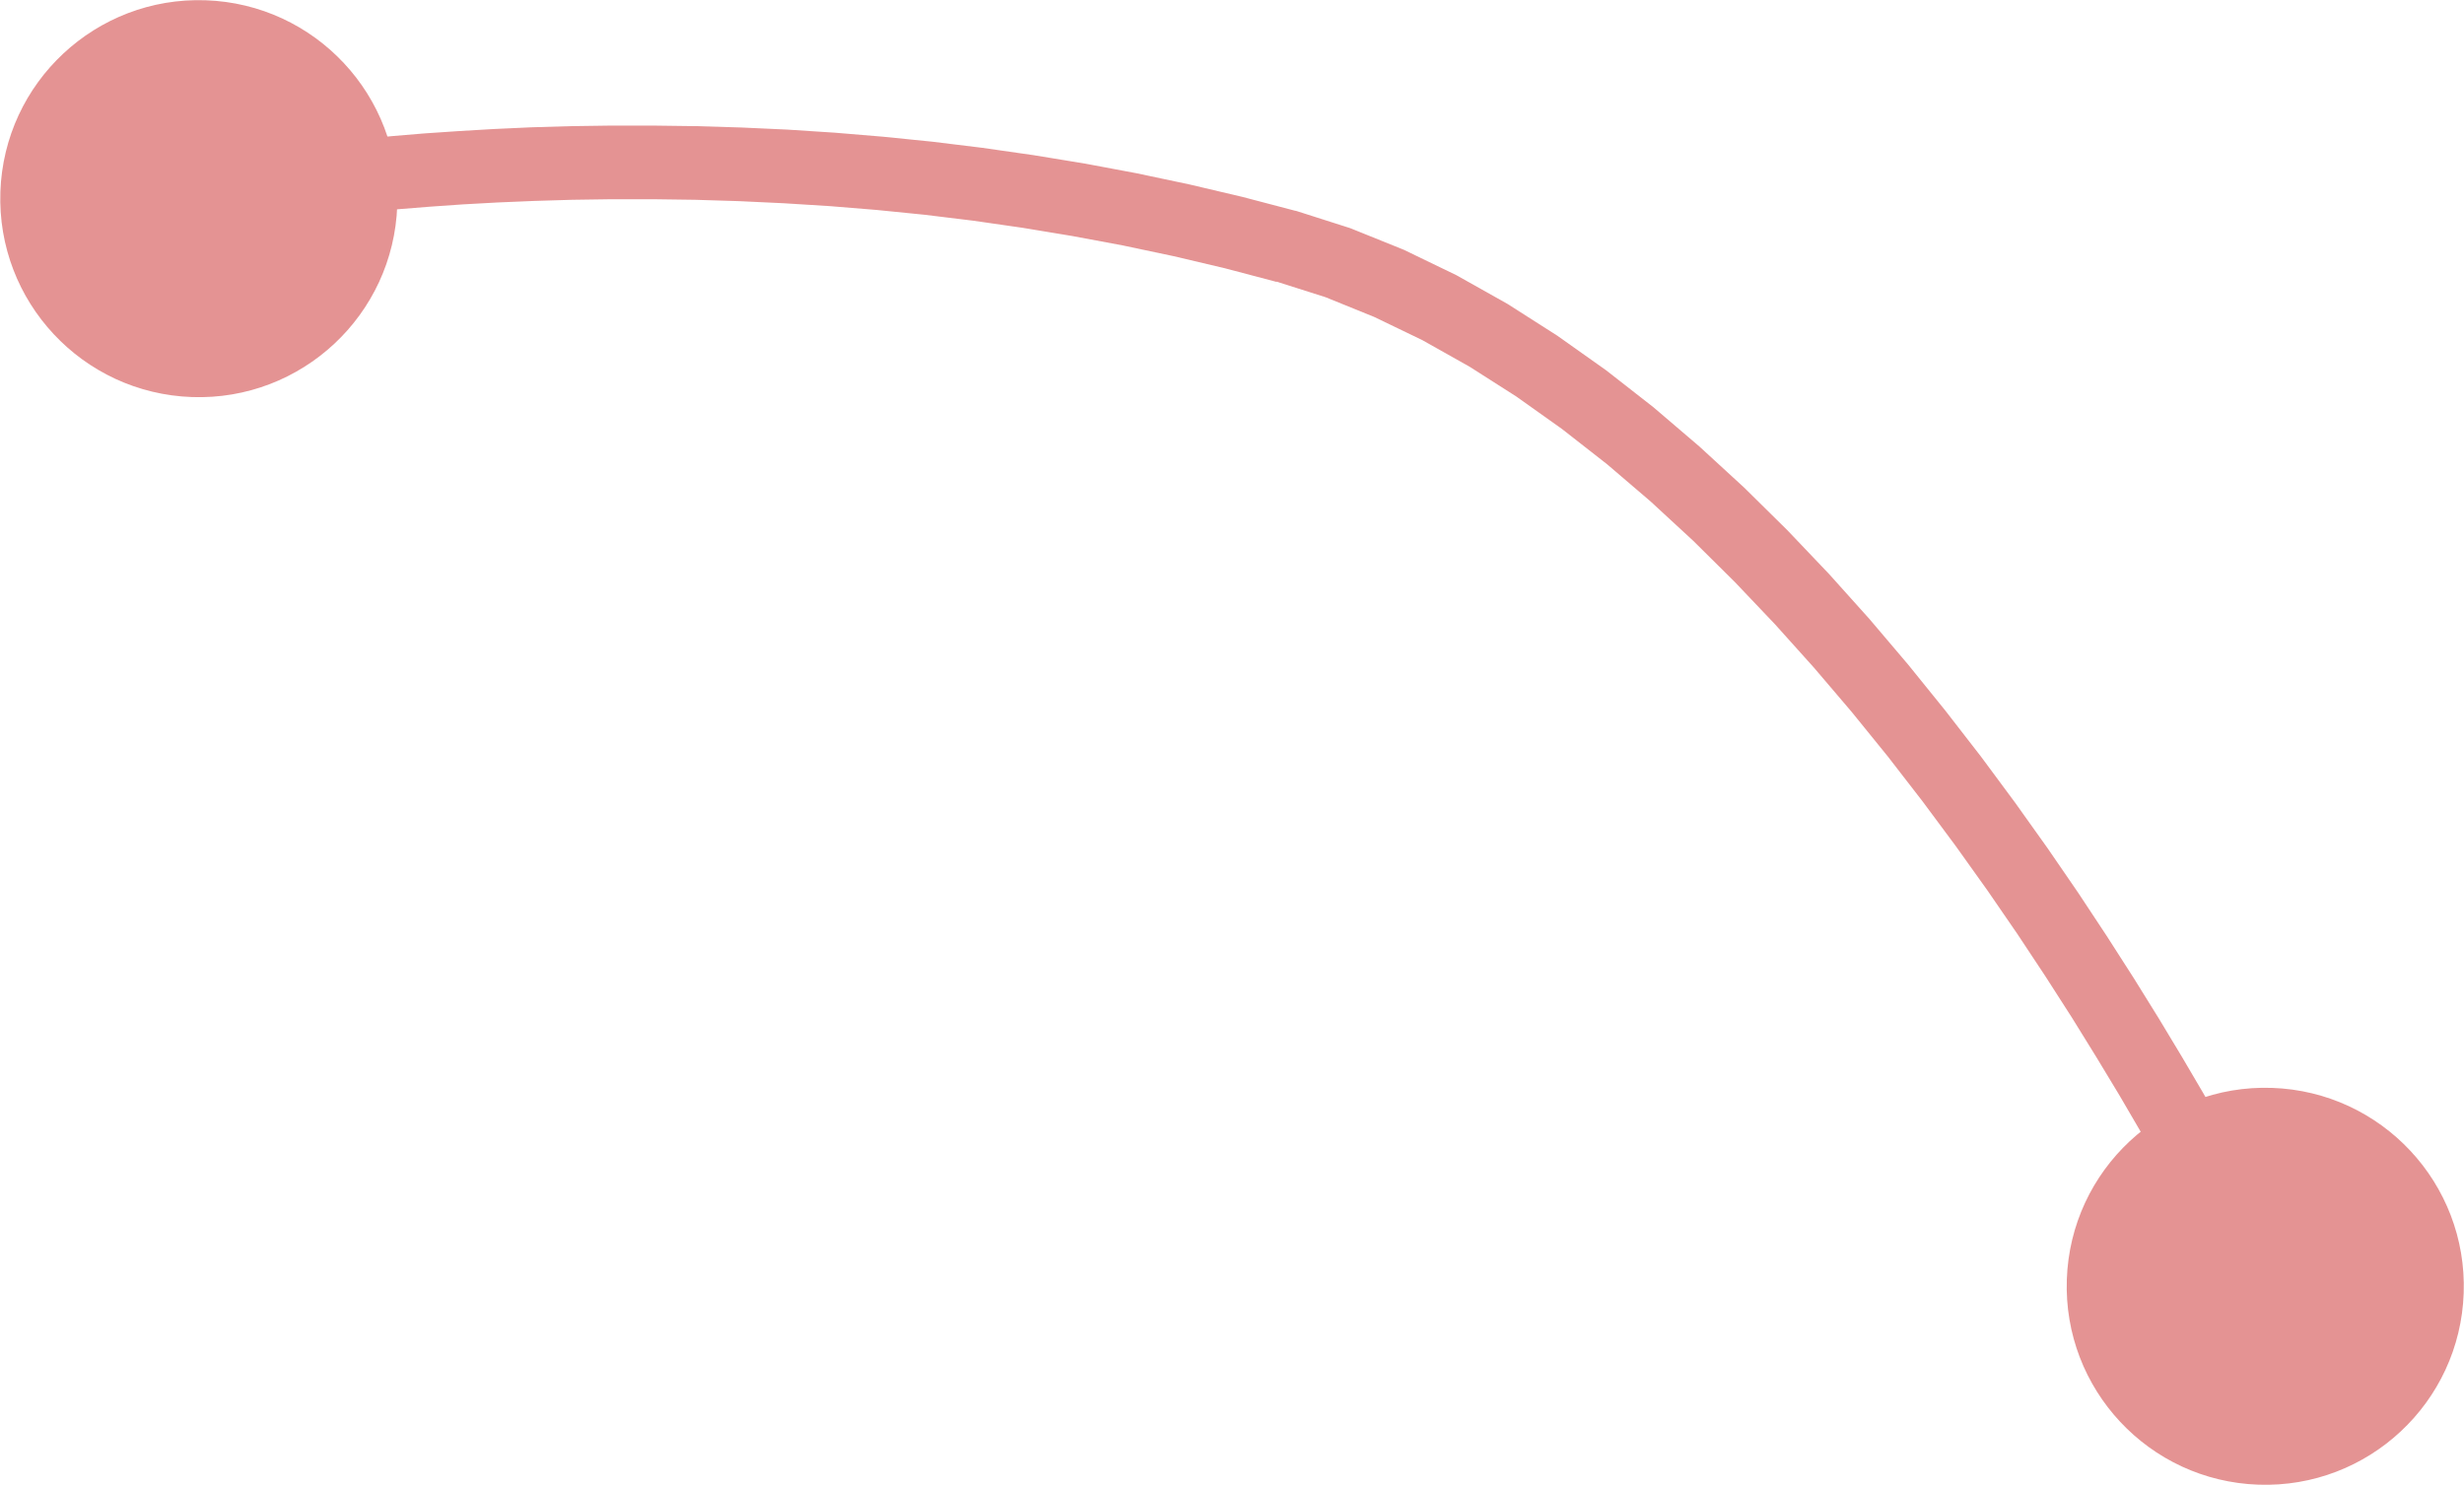 <?xml version="1.0" encoding="UTF-8"?> <!-- Creator: CorelDRAW 2020 (64-Bit) --> <svg xmlns="http://www.w3.org/2000/svg" xmlns:xlink="http://www.w3.org/1999/xlink" xmlns:xodm="http://www.corel.com/coreldraw/odm/2003" xml:space="preserve" width="14.6mm" height="8.801mm" style="shape-rendering:geometricPrecision; text-rendering:geometricPrecision; image-rendering:optimizeQuality; fill-rule:evenodd; clip-rule:evenodd" viewBox="0 0 128.47 77.45"> <defs> <style type="text/css"> <![CDATA[ .fil1 {fill:#E49393} .fil0 {fill:#E49393;fill-rule:nonzero} ]]> </style> </defs> <g id="Слой_x0020_1">  <g> <path class="fil0" d="M10.74 12.24c-1.03,0.21 -2.04,-0.46 -2.26,-1.49 -0.21,-1.03 0.46,-2.04 1.49,-2.26l0.76 3.75zm56.83 -1.23l-1.02 3.69 0 0 -2.69 -0.71 -2.67 -0.63 -2.65 -0.56 -2.63 -0.49 -2.6 -0.43 -2.57 -0.37 -2.54 -0.31 -2.49 -0.25 -2.45 -0.2 -2.4 -0.15 -2.34 -0.11 -2.28 -0.07 -2.21 -0.03 -2.14 0 -2.07 0.03 -1.99 0.06 -1.9 0.08 -1.81 0.1 -1.72 0.12 -1.62 0.13 -1.52 0.14 -1.41 0.15 -1.3 0.15 -1.18 0.15 -1.06 0.14 -0.93 0.14 -0.8 0.12 -0.66 0.11 -0.52 0.09 -0.37 0.07 -0.23 0.04 -0.06 0.01 -0.76 -3.75 0.1 -0.02 0.25 -0.05 0.4 -0.07 0.55 -0.1 0.69 -0.11 0.83 -0.13 0.97 -0.14 1.09 -0.15 1.22 -0.15 1.34 -0.15 1.45 -0.15 1.56 -0.15 1.67 -0.14 1.77 -0.12 1.86 -0.11 1.96 -0.09 2.04 -0.06 2.12 -0.03 2.2 -0 2.27 0.03 2.34 0.07 2.4 0.11 2.46 0.16 2.52 0.21 2.57 0.26 2.61 0.32 2.65 0.38 2.69 0.44 2.72 0.51 2.74 0.58 2.76 0.65 2.78 0.73 0 0zm52.27 55.26l-3.46 1.64 -0.05 -0.12 -0.18 -0.38 -0.31 -0.61 -0.43 -0.84 -0.54 -1.05 -0.66 -1.24 -0.77 -1.41 -0.88 -1.58 -0.98 -1.72 -1.08 -1.85 -1.19 -1.97 -1.28 -2.07 -1.38 -2.15 -1.47 -2.22 -1.56 -2.27 -1.65 -2.31 -1.73 -2.33 -1.81 -2.34 -1.89 -2.33 -1.96 -2.3 -2.03 -2.26 -2.1 -2.21 -2.16 -2.14 -2.22 -2.05 -2.28 -1.95 -2.34 -1.83 -2.39 -1.7 -2.43 -1.55 -2.47 -1.39 -2.51 -1.21 -2.54 -1.03 -2.58 -0.82 1.02 -3.69 2.85 0.91 2.8 1.13 2.73 1.32 2.67 1.5 2.6 1.66 2.54 1.8 2.47 1.93 2.4 2.05 2.33 2.14 2.25 2.22 2.18 2.29 2.1 2.34 2.02 2.38 1.94 2.4 1.86 2.4 1.77 2.39 1.69 2.37 1.6 2.33 1.5 2.27 1.41 2.2 1.31 2.11 1.21 2.01 1.11 1.89 1 1.76 0.9 1.61 0.79 1.45 0.67 1.27 0.56 1.08 0.44 0.86 0.32 0.64 0.19 0.4 0.07 0.15zm0 0c0.45,0.95 0.04,2.1 -0.91,2.55 -0.95,0.45 -2.1,0.04 -2.55,-0.91l3.46 -1.64z"></path> </g> <circle class="fil1" transform="matrix(0.16 -4.682 4.682 0.16 10.361 10.361)" r="2.21"></circle> <circle class="fil1" transform="matrix(0.16 -4.682 4.682 0.16 118.113 67.085)" r="2.21"></circle> </g> </svg> 